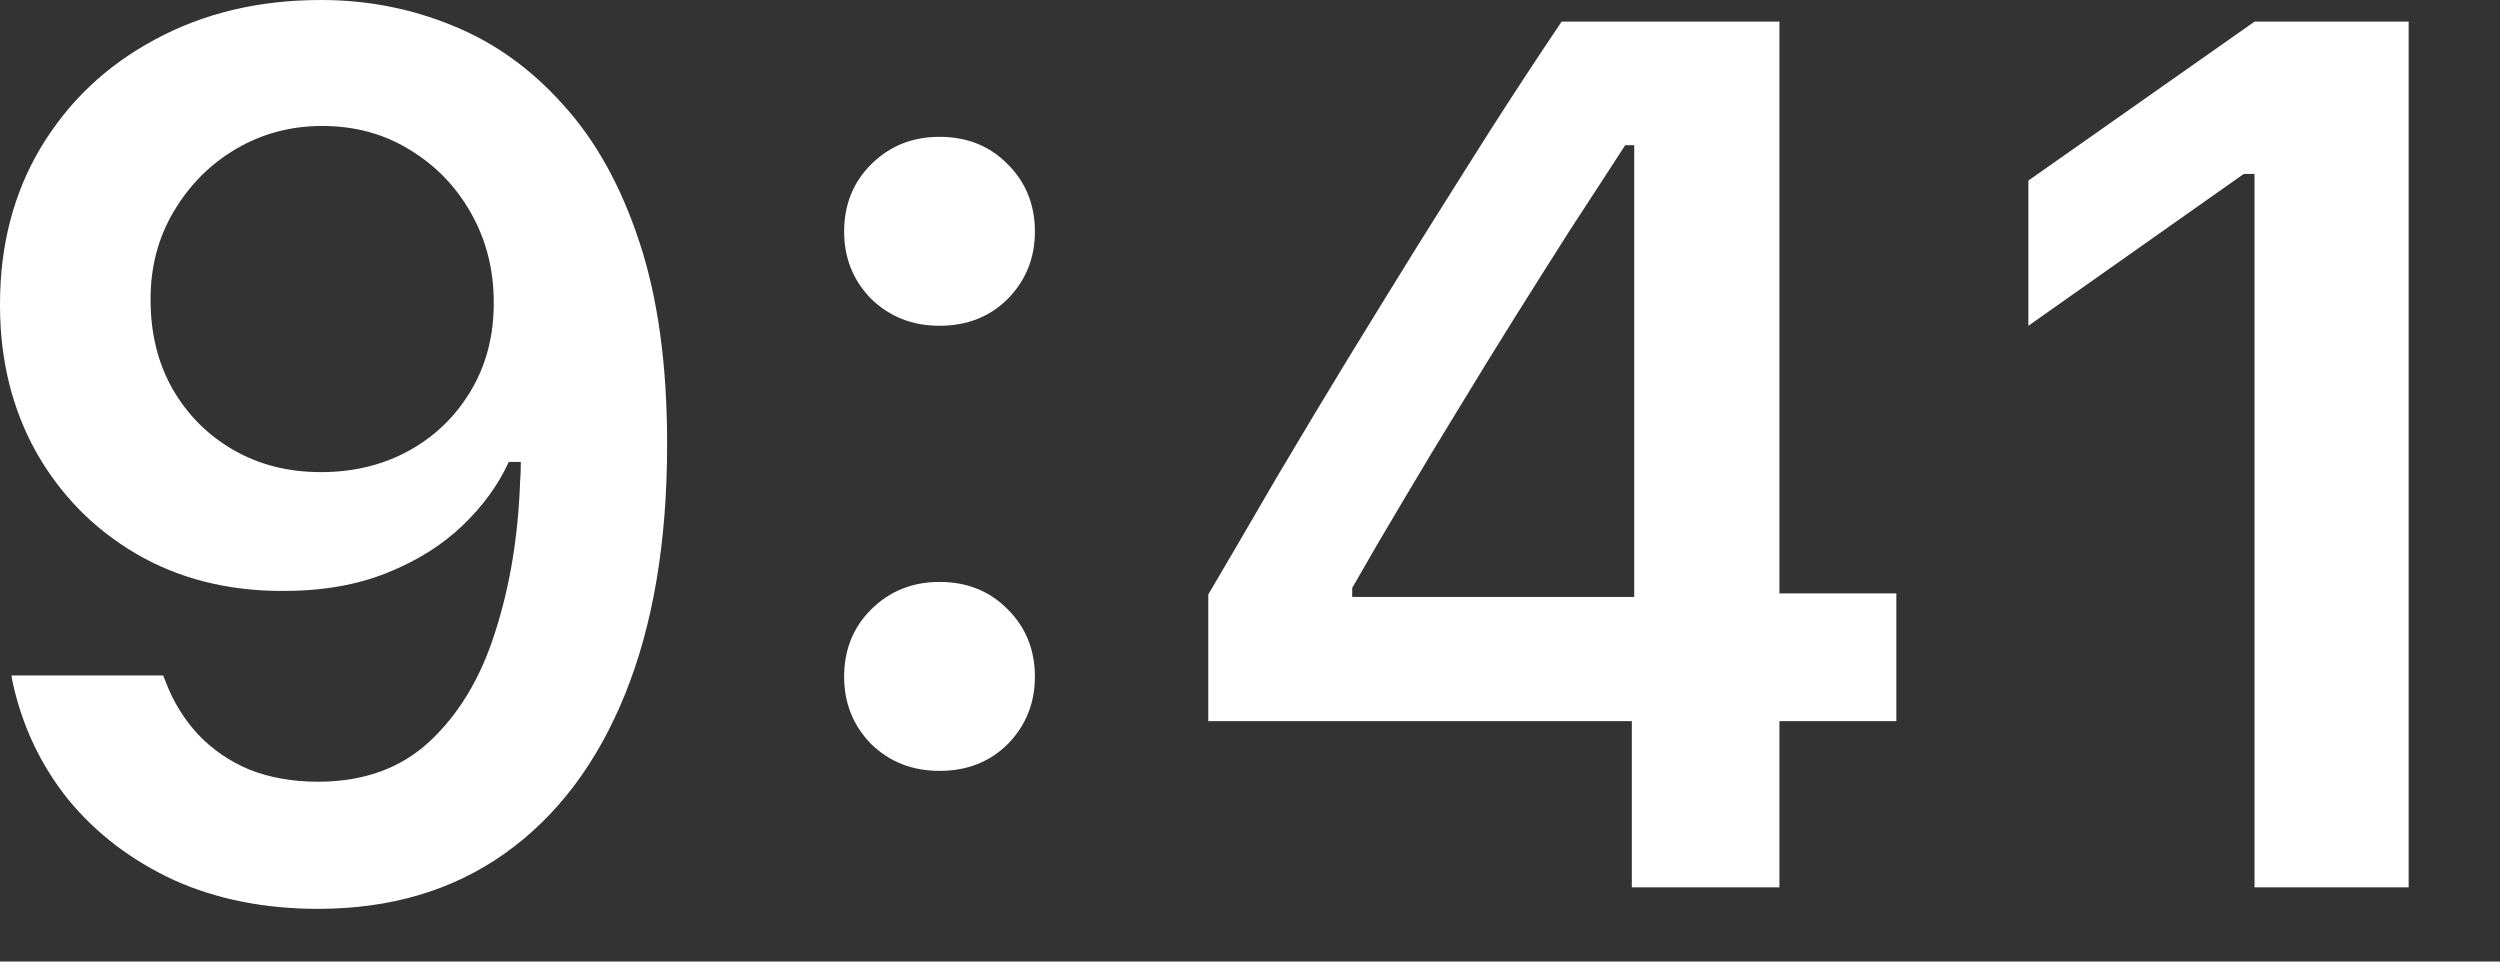 <?xml version="1.0" encoding="utf-8"?>
<svg xmlns="http://www.w3.org/2000/svg" fill="none" height="100%" overflow="visible" preserveAspectRatio="none" style="display: block;" viewBox="0 0 26 10" width="100%">
<rect x="0" y="0" width="26" height="10" fill="#333333" stroke="none"/>
<g id="Time">
<path d="M3.338 0C3.82 0 4.278 0.089 4.711 0.268C5.143 0.443 5.526 0.718 5.859 1.092C6.196 1.462 6.46 1.938 6.651 2.521C6.842 3.099 6.938 3.796 6.938 4.611V4.623C6.938 5.634 6.792 6.499 6.501 7.219C6.21 7.938 5.792 8.492 5.247 8.878C4.706 9.261 4.06 9.452 3.307 9.452C2.754 9.452 2.254 9.353 1.809 9.153C1.368 8.949 1.002 8.67 0.711 8.317C0.424 7.959 0.231 7.552 0.131 7.094L0.119 7.025H1.697L1.722 7.088C1.801 7.296 1.913 7.479 2.059 7.637C2.209 7.795 2.388 7.918 2.596 8.005C2.808 8.088 3.045 8.13 3.307 8.13C3.781 8.13 4.168 7.99 4.467 7.712C4.771 7.429 4.998 7.052 5.147 6.582C5.301 6.108 5.389 5.584 5.409 5.01C5.414 4.948 5.416 4.887 5.416 4.829C5.416 4.767 5.416 4.706 5.416 4.648L5.135 3.145C5.135 2.803 5.056 2.494 4.898 2.215C4.74 1.936 4.526 1.716 4.255 1.554C3.989 1.391 3.687 1.31 3.35 1.31C3.026 1.31 2.729 1.389 2.458 1.547C2.188 1.705 1.972 1.922 1.809 2.196C1.647 2.467 1.566 2.77 1.566 3.107V3.12C1.566 3.469 1.643 3.779 1.797 4.049C1.951 4.315 2.161 4.526 2.427 4.679C2.693 4.833 2.997 4.91 3.338 4.91C3.679 4.91 3.985 4.835 4.255 4.686C4.526 4.536 4.74 4.328 4.898 4.062C5.056 3.796 5.135 3.494 5.135 3.157V3.145H5.509V4.804H5.291C5.183 5.041 5.023 5.262 4.81 5.466C4.598 5.669 4.336 5.834 4.024 5.958C3.716 6.083 3.355 6.146 2.939 6.146C2.365 6.146 1.857 6.017 1.416 5.759C0.975 5.501 0.628 5.147 0.374 4.698C0.125 4.249 0 3.741 0 3.176V3.163C0 2.552 0.141 2.009 0.424 1.535C0.711 1.057 1.106 0.682 1.61 0.412C2.117 0.137 2.693 0 3.338 0Z" fill="white"/>
<path d="M9.771 8.017C9.488 8.017 9.251 7.924 9.059 7.737C8.872 7.545 8.779 7.312 8.779 7.038C8.779 6.759 8.872 6.526 9.059 6.339C9.251 6.148 9.488 6.052 9.771 6.052C10.058 6.052 10.295 6.148 10.482 6.339C10.669 6.526 10.763 6.759 10.763 7.038C10.763 7.312 10.669 7.545 10.482 7.737C10.295 7.924 10.058 8.017 9.771 8.017ZM9.771 3.388C9.488 3.388 9.251 3.294 9.059 3.107C8.872 2.916 8.779 2.683 8.779 2.408C8.779 2.13 8.872 1.897 9.059 1.71C9.251 1.518 9.488 1.423 9.771 1.423C10.058 1.423 10.295 1.518 10.482 1.71C10.669 1.897 10.763 2.13 10.763 2.408C10.763 2.683 10.669 2.916 10.482 3.107C10.295 3.294 10.058 3.388 9.771 3.388Z" fill="white"/>
<path d="M16.971 9.228V7.5H12.566V6.183C12.803 5.78 13.04 5.374 13.277 4.966C13.518 4.559 13.762 4.153 14.007 3.75C14.257 3.342 14.504 2.941 14.749 2.546C14.999 2.146 15.247 1.753 15.492 1.366C15.742 0.975 15.991 0.595 16.241 0.225H18.506V6.171H19.722V7.5H18.506V9.228H16.971ZM14.063 6.208H16.996V1.51H16.902C16.719 1.793 16.53 2.084 16.334 2.383C16.143 2.683 15.95 2.989 15.754 3.301C15.559 3.613 15.365 3.927 15.174 4.243C14.982 4.555 14.793 4.869 14.606 5.185C14.419 5.497 14.238 5.807 14.063 6.114V6.208Z" fill="white"/>
<path d="M23.447 9.228V1.809H23.335L21.095 3.388V1.878L23.447 0.225H25.05V9.228H23.447Z" fill="white"/>
</g>
</svg>